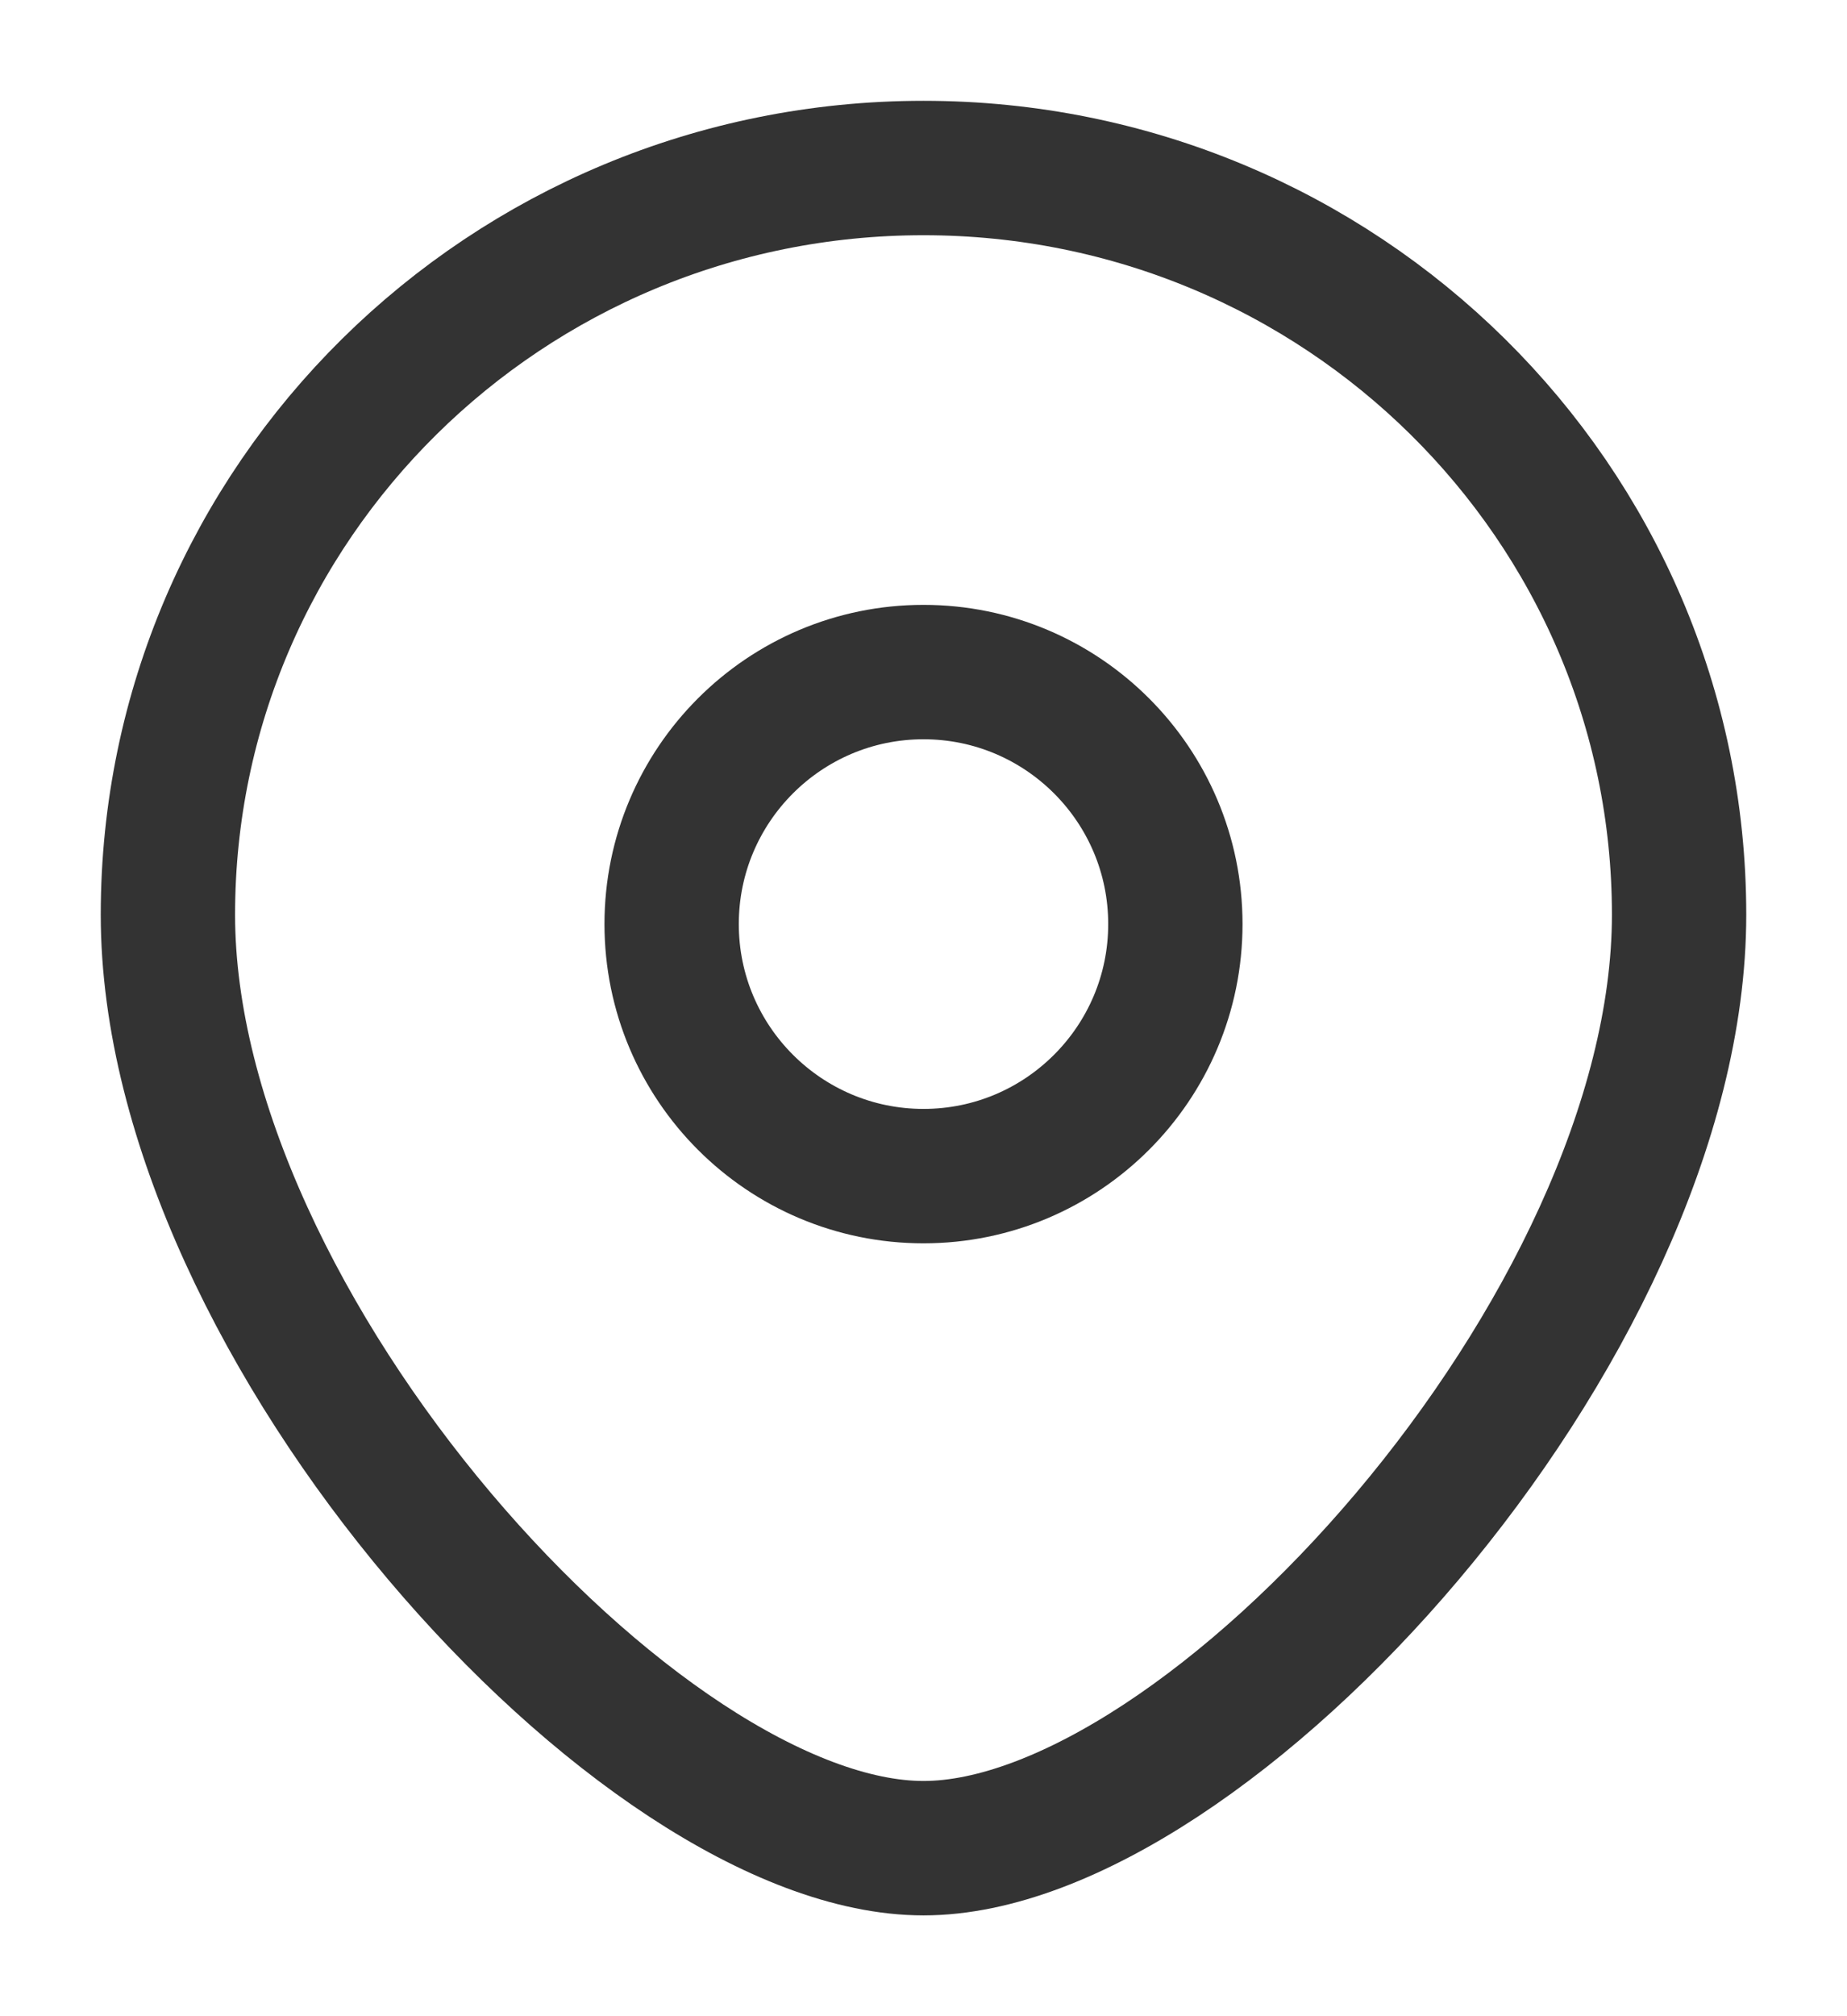 <svg width="11" height="12" viewBox="0 0 11 12" fill="none" xmlns="http://www.w3.org/2000/svg">
<path d="M10 5.444C10 7.899 7.188 11 5.5 11C3.812 11 1 7.899 1 5.444C1 2.99 3.015 1 5.5 1C7.985 1 10 2.99 10 5.444Z" stroke="#333333" stroke-width="0.8"/>
<path d="M7 5.5C7 6.328 6.328 7 5.5 7C4.672 7 4 6.328 4 5.5C4 4.672 4.672 4 5.5 4C6.328 4 7 4.672 7 5.5Z" stroke="#333333" stroke-width="0.8"/>
</svg>
